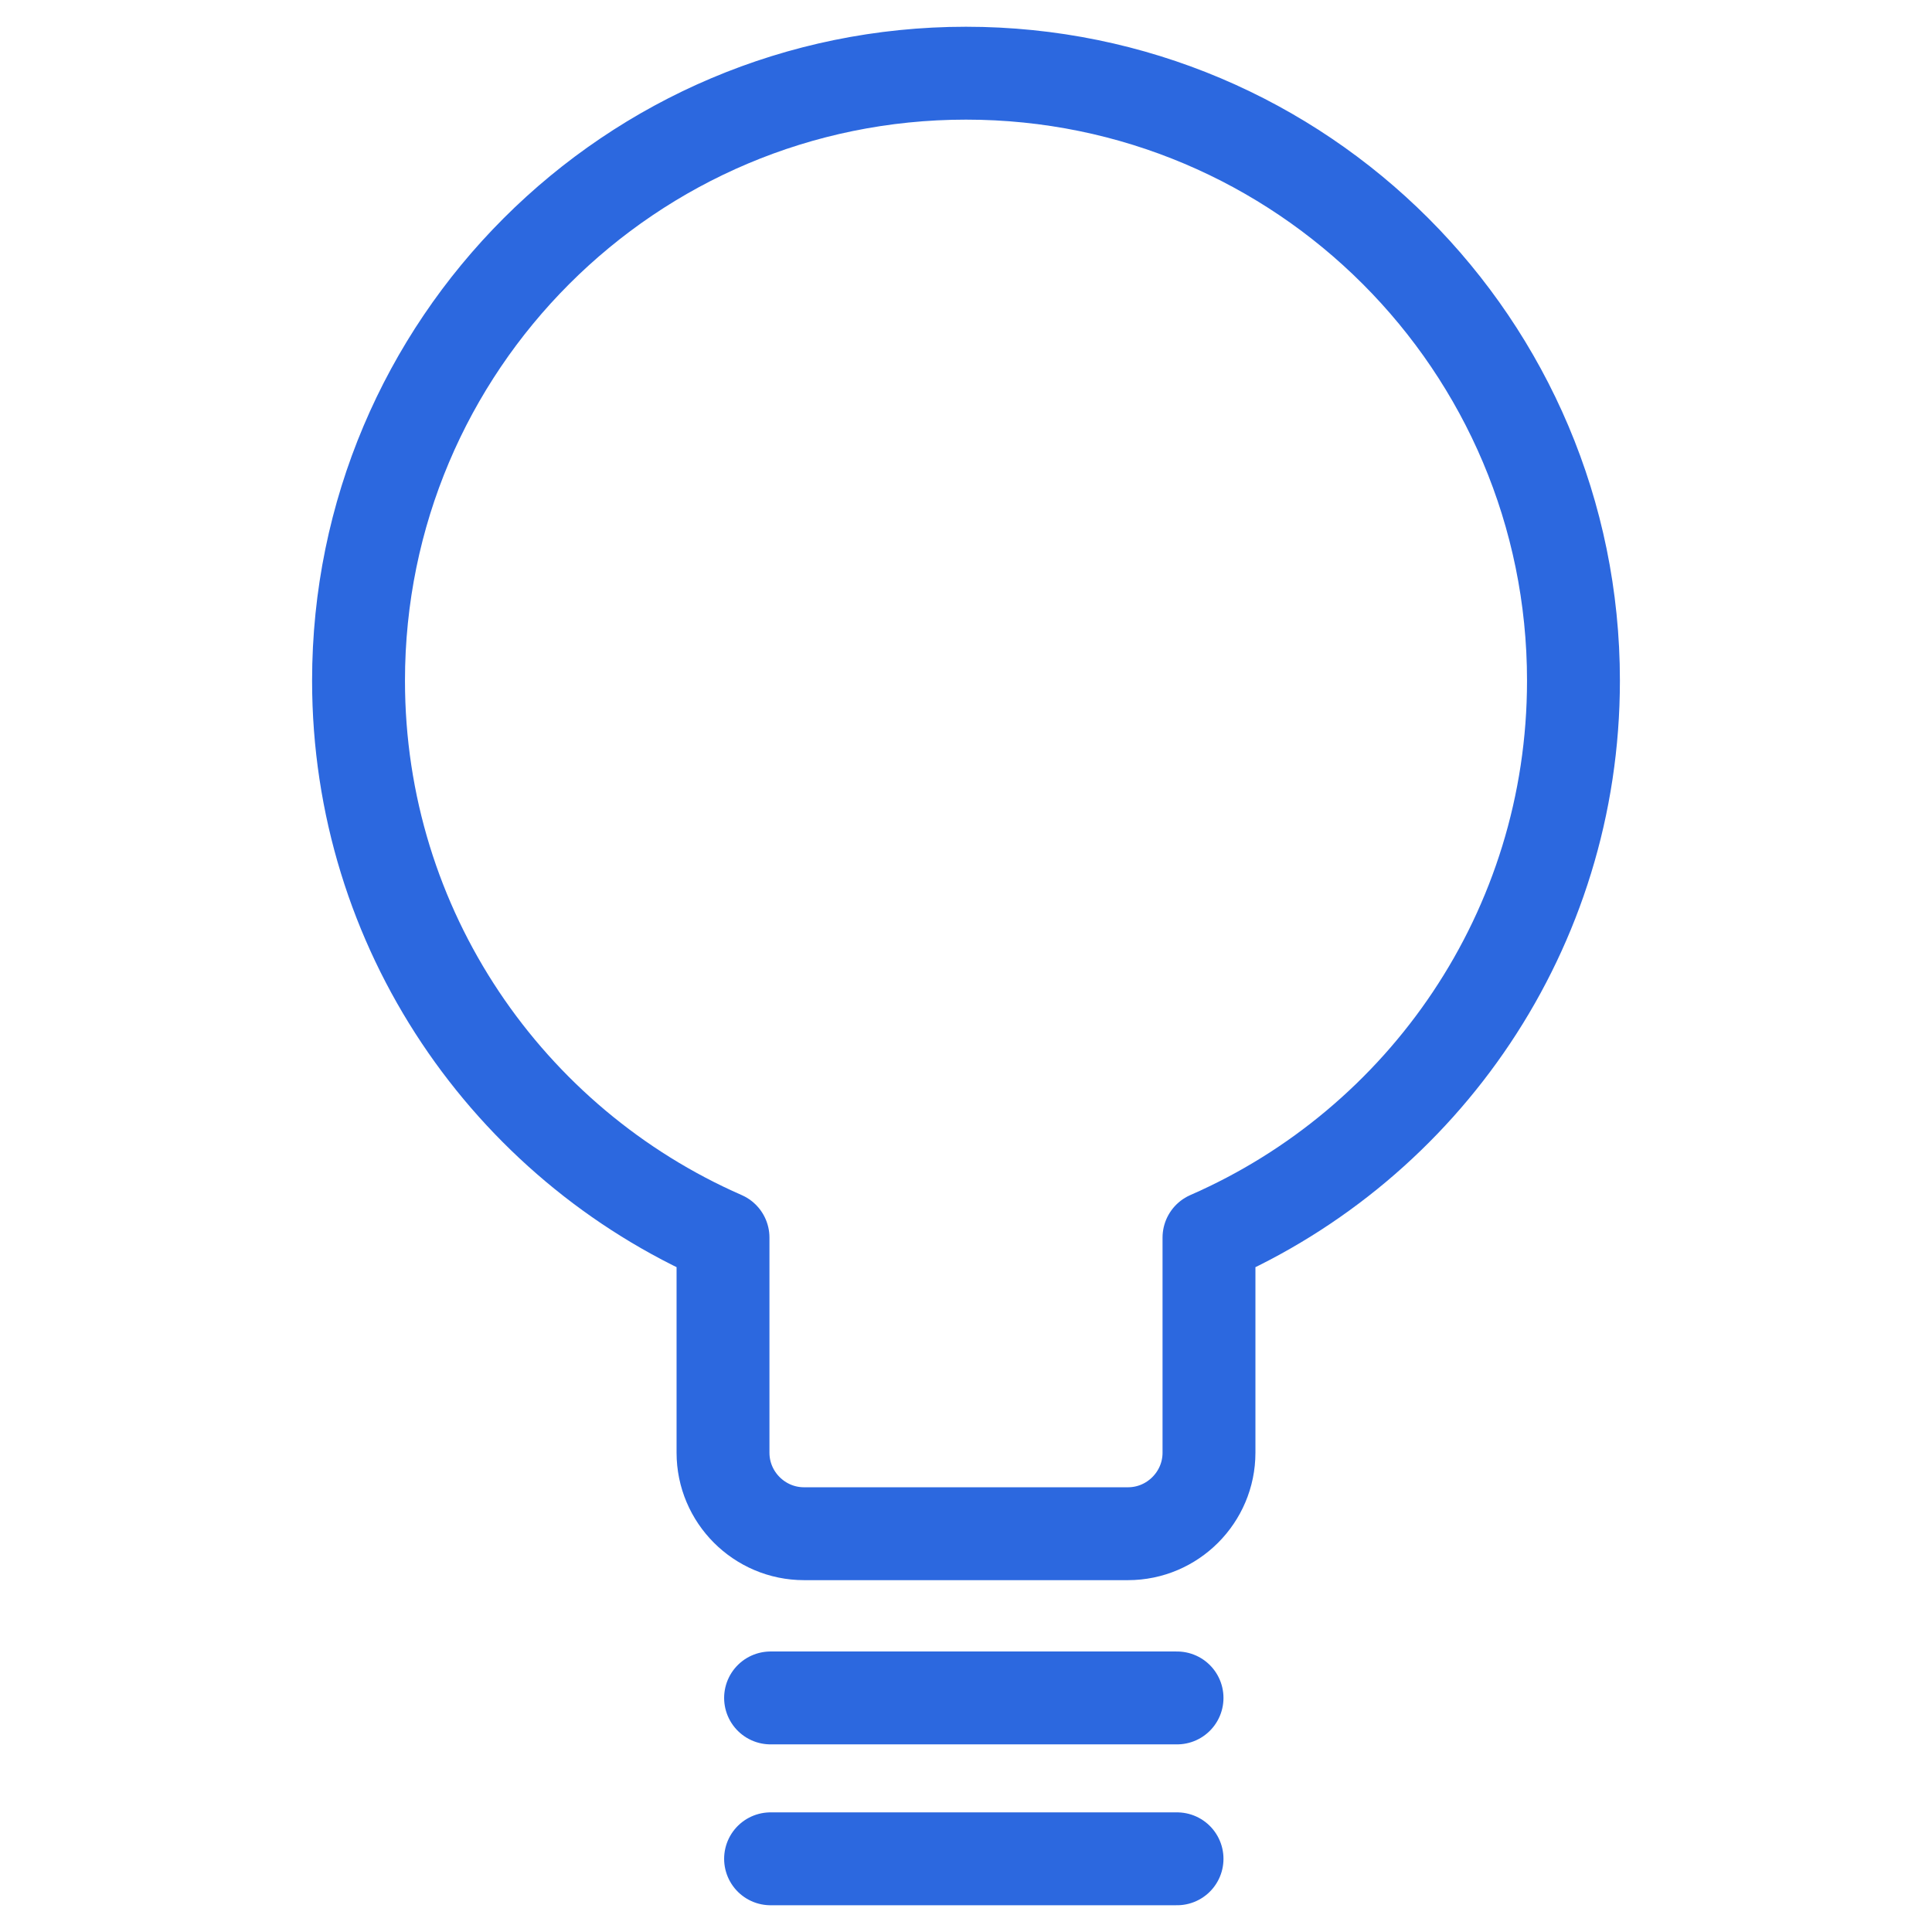 <?xml version="1.0" encoding="UTF-8"?><svg id="Lightbulb-On--Streamline-Core" xmlns="http://www.w3.org/2000/svg" viewBox="0 0 52 52"><defs><style>.cls-1{fill:none;stroke:#2c68df;stroke-linecap:round;stroke-linejoin:round;stroke-width:2.5px;}</style></defs><g id="lightbulb-on--lighting-light-shine-incandescent-bulb-lights"><path id="Vector_3642" class="cls-1" d="M31.68,45.7h-10.94"/><path id="Ellipse_1790" class="cls-1" d="M26,1.97c-9.03,0-16.35,7.32-16.35,16.35,0,6.7,4.03,12.46,9.81,14.99v5.79c0,1.2.98,2.18,2.18,2.18h8.72c1.2,0,2.18-.98,2.18-2.18v-5.79c5.77-2.52,9.81-8.28,9.81-14.99,0-9.03-7.32-16.35-16.35-16.35Z"/><path id="Vector_3642-2" class="cls-1" d="M31.68,50.03h-10.94"/></g></svg>
